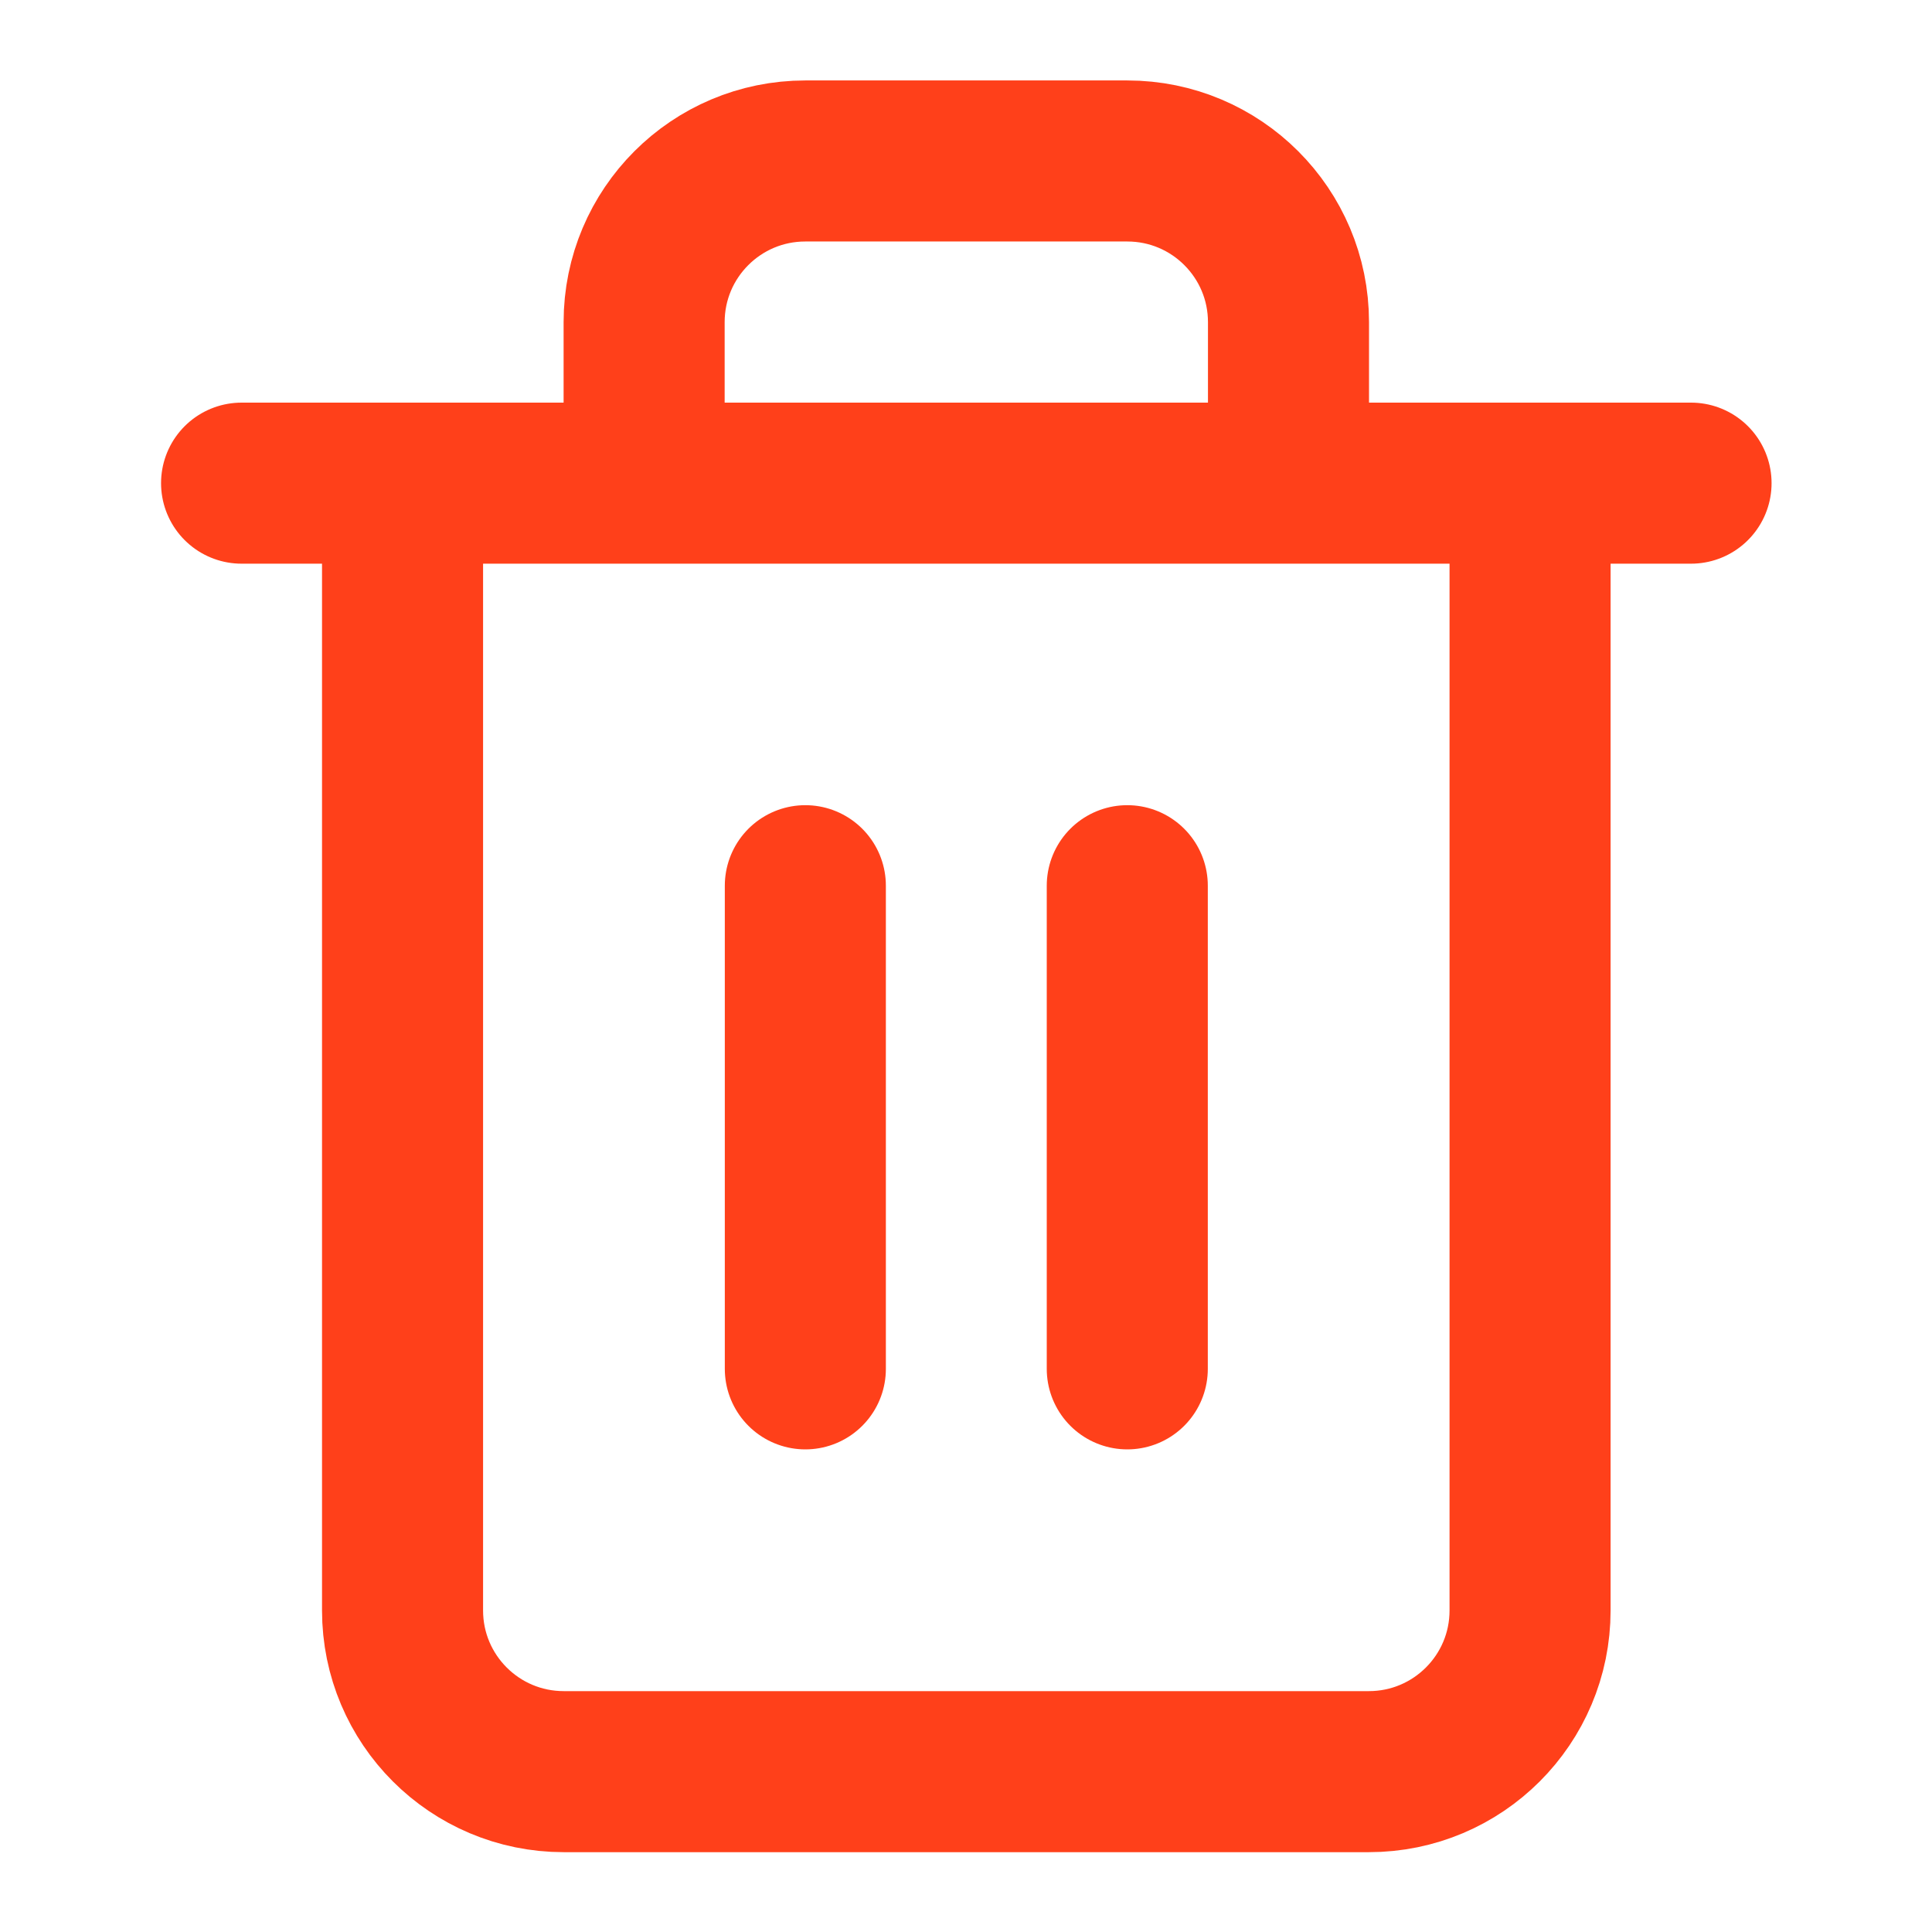 <?xml version="1.0" encoding="UTF-8"?>
<svg xmlns="http://www.w3.org/2000/svg" xmlns:xlink="http://www.w3.org/1999/xlink" width="25px" height="25px" viewBox="0 0 25 25" version="1.1">
<g id="surface1">
<path style="fill:none;stroke-width:2;stroke-linecap:round;stroke-linejoin:round;stroke:rgb(100%,25.098%,10.196%);stroke-opacity:1;stroke-miterlimit:4;" d="M 3 6 L 21 6 M 4.999 6 L 4.999 19.999 C 4.999 21.105 5.895 22.001 7.001 22.001 L 16.999 22.001 C 18.105 22.001 19.001 21.105 19.001 19.999 L 19.001 6 M 7.999 6 L 7.999 4.001 C 7.999 2.895 8.895 1.999 10.001 1.999 L 13.999 1.999 C 15.105 1.999 16.001 2.895 16.001 4.001 L 16.001 6 " transform="matrix(1.042,0,0,1.042,0,0)"/>
<path style="fill:none;stroke-width:2;stroke-linecap:round;stroke-linejoin:round;stroke:rgb(100%,25.098%,10.196%);stroke-opacity:1;stroke-miterlimit:4;" d="M 13.999 10.999 L 13.999 16.999 " transform="matrix(1.042,0,0,1.042,0,0)"/>
<path style="fill:none;stroke-width:2;stroke-linecap:round;stroke-linejoin:round;stroke:rgb(100%,25.098%,10.196%);stroke-opacity:1;stroke-miterlimit:4;" d="M 10.001 10.999 L 10.001 16.999 " transform="matrix(1.042,0,0,1.042,0,0)"/>
</g>
</svg>
